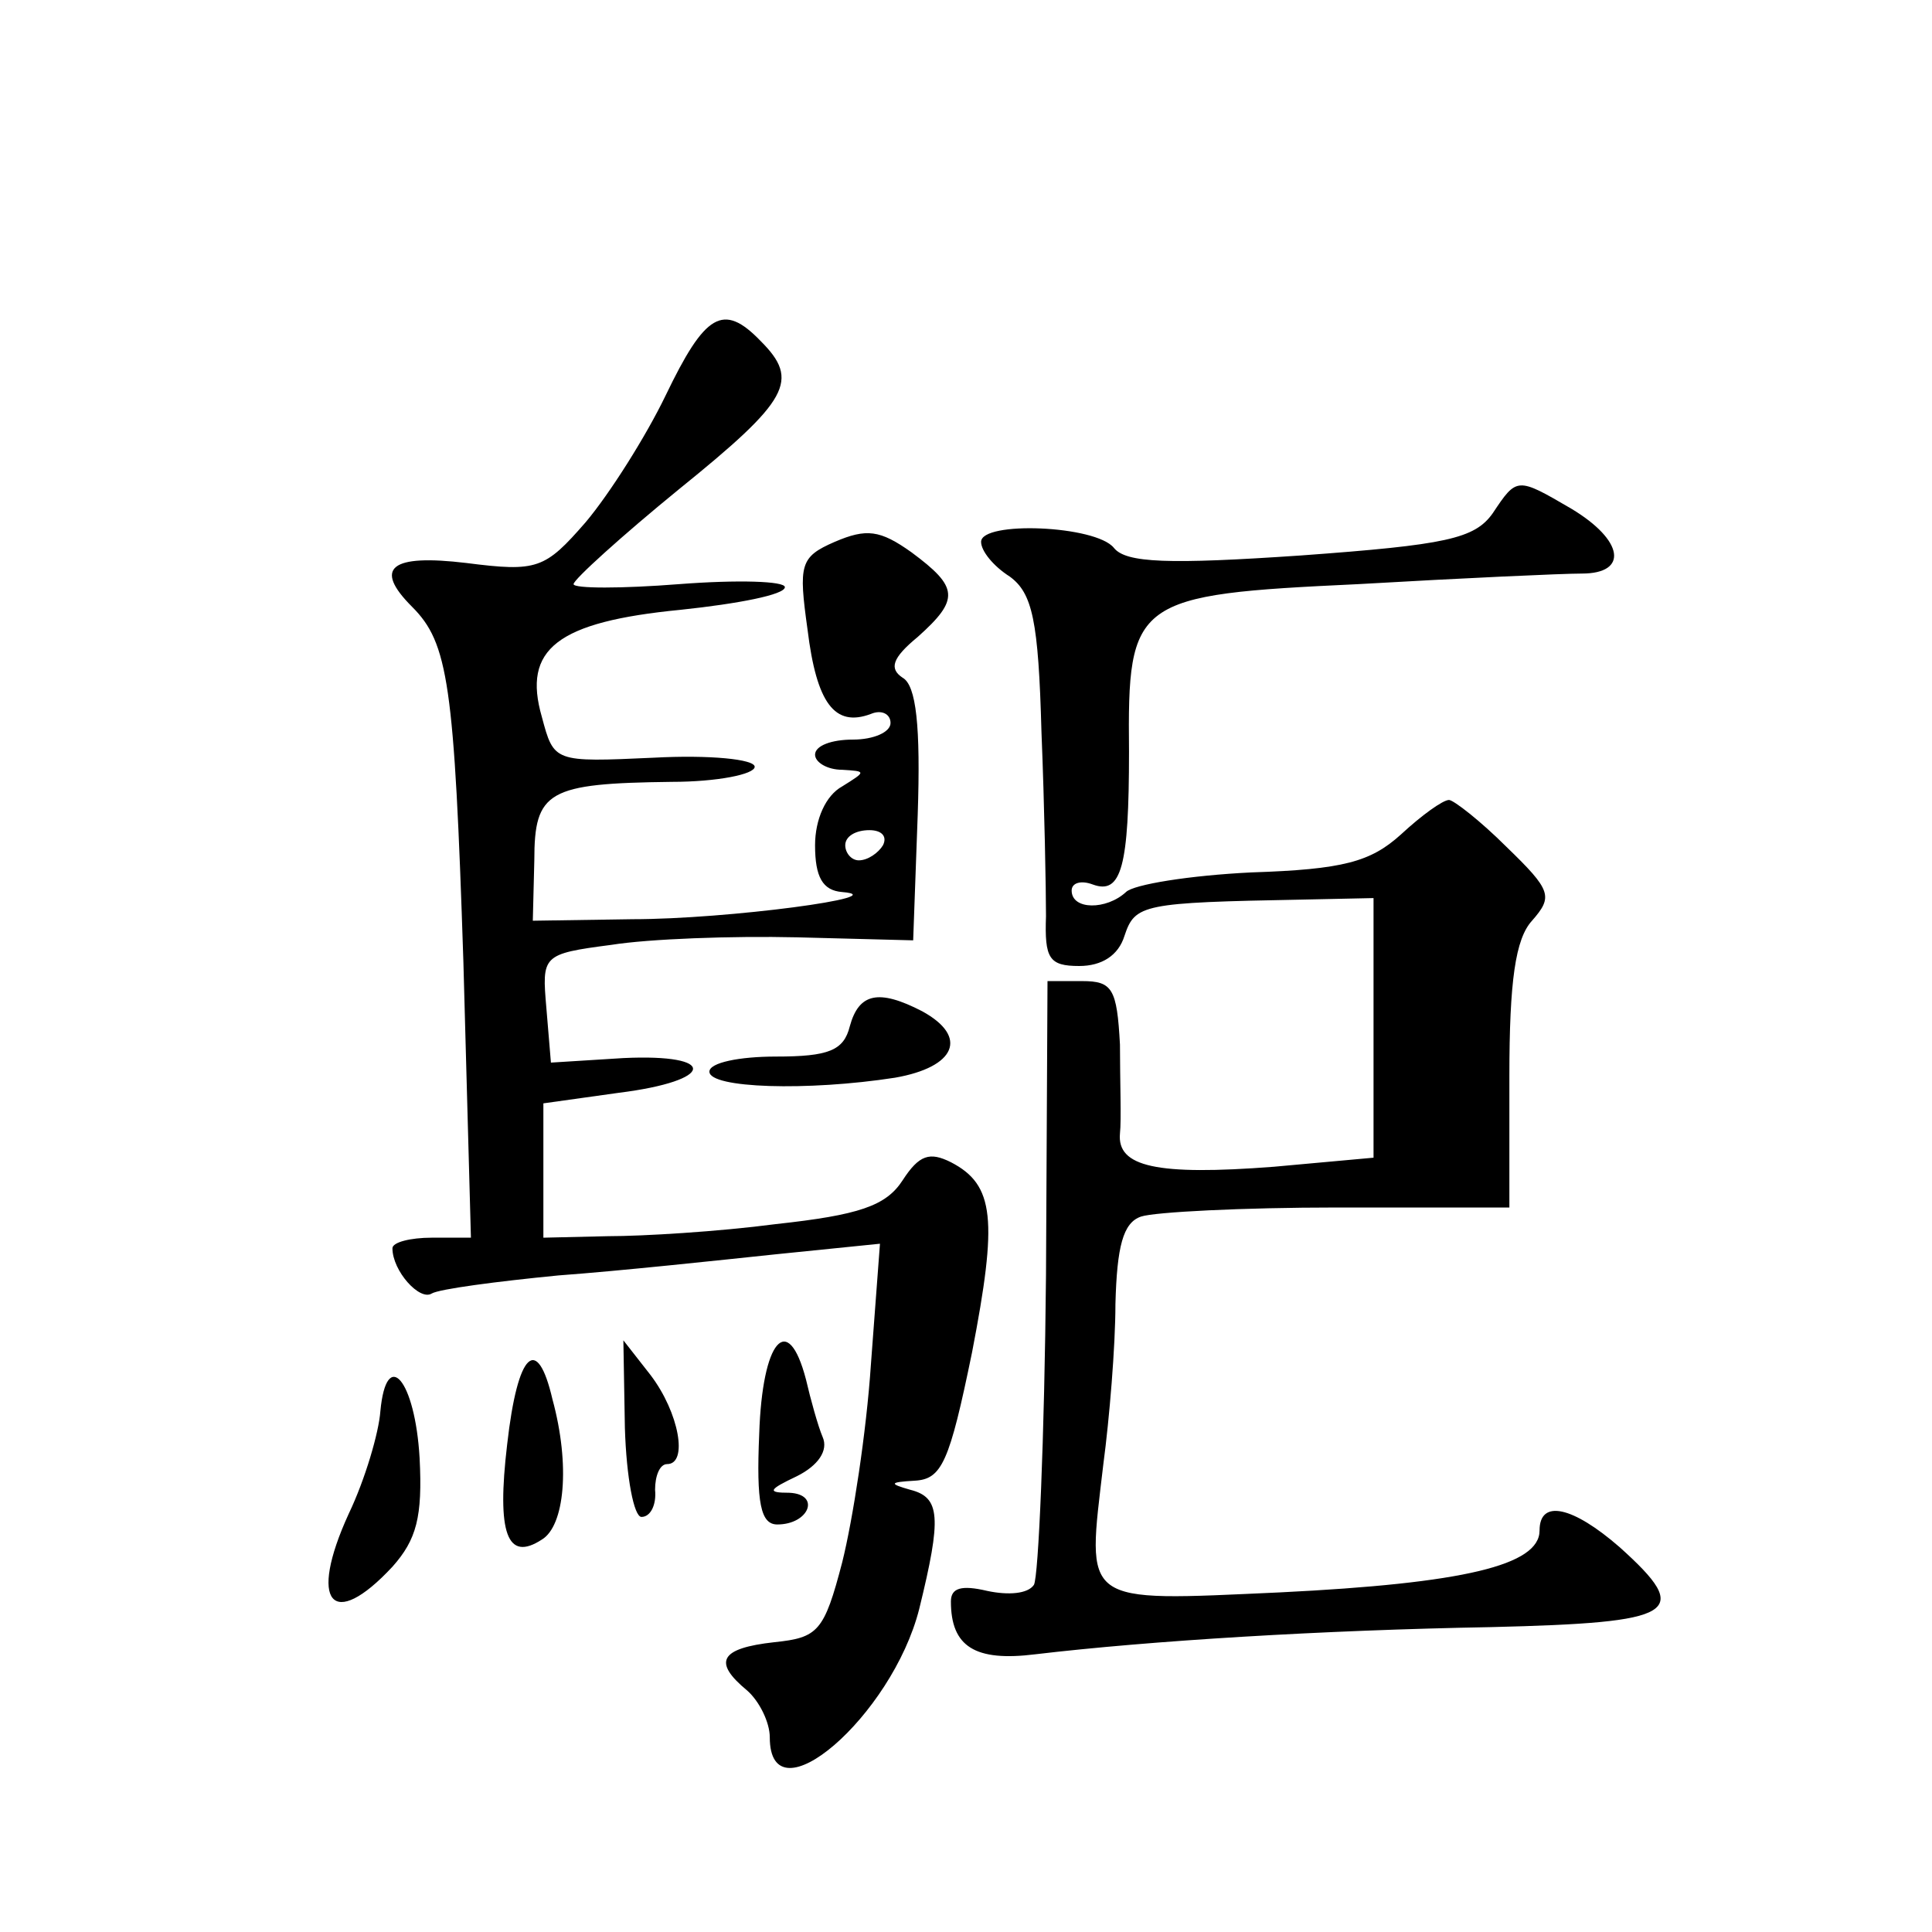 <?xml version="1.0" standalone="no"?>
<!DOCTYPE svg PUBLIC "-//W3C//DTD SVG 20010904//EN"
 "http://www.w3.org/TR/2001/REC-SVG-20010904/DTD/svg10.dtd">
<svg version="1.0" xmlns="http://www.w3.org/2000/svg"
 width="128pt" height="128pt" viewBox="0 0 128 128"
 preserveAspectRatio="xMidYMid meet">
<g transform="translate(0,128) scale(0.1,-0.1)"
fill="#0" stroke="none">
<path d="M441 1018 c-13 -27 -37 -65 -53 -84 -27 -31 -32 -33 -79 -27 -50 6 -62
-3 -36 -29 24 -24 28 -51 34 -235 l5 -183 -26 0 c-14 0 -26 -3 -26 -7 0 -15 18
-35 26 -30 5 3 43 8 84 12 41 3 106 10 144 14 l69 7 -6 -80 c-3 -45 -12 -103 -19
-131 -12 -46 -16 -50 -45 -53 -36 -4 -41 -13 -18 -32 8 -7 15 -21 15 -31 0 -56
81 14 99 85 15 61 14 74 -6 79 -14 4 -14 5 3 6 18 1 23 12 38 85 17 88 15 111 -14
126 -14 7 -21 5 -32 -12 -11 -17 -29 -23 -84 -29 -38 -5 -88 -8 -111 -8 l-43 -1
0 45 0 44 50 7 c64 8 66 26 3 23 l-48 -3 -3 36 c-3 35 -3 36 43 42 25 4 80 6 123
5 l77 -2 3 83 c2 59 -1 86 -10 91 -9 6 -7 13 10 27 28 25 27 33 -4 56 -21 15 -30
16 -51 7 -23 -10 -24 -15 -18 -58 6 -49 18 -65 42 -56 7 3 13 0 13 -6 0 -6 -11
-11 -25 -11 -14 0 -25 -4 -25 -10 0 -5 8 -10 18 -10 16 -1 16 -1 0 -11 -11 -6 -18
-22 -18 -39 0 -21 5 -30 18 -31 36 -3 -76 -18 -139 -18 l-66 -1 1 40 c0 46 9 51
91 52 30 0 55 5 55 10 0 5 -30 8 -67 6 -66 -3 -66 -3 -74 27 -13 45 10 63 92 71
38 4 69 10 69 15 0 4 -31 5 -70 2 -38 -3 -70 -3 -70 0 0 3 32 32 70 63 73 59 80
72 54 98 -25 26 -37 18 -63 -36z m144 -298 c-3 -5 -10 -10 -16 -10 -5 0 -9 5 -9
10 0 6 7 10 16 10 8 0 12 -4 9 -10z M989 940 c-12 -17 -31 -21 -127 -28 -88 -6
-116 -5 -124 5 -12 15 -88 18 -88 4 0 -6 8 -16 19 -23 15 -11 19 -29 21 -103 2
-49 3 -105 3 -122 -1 -28 2 -33 22 -33 15 0 26 7 30 20 7 21 12 22 118 24 l47 1
0 -86 0 -86 -66 -6 c-78 -6 -104 0 -102 22 1 9 0 35 0 59 -2 37 -5 42 -25 42 l-23
0 -1 -195 c-1 -108 -5 -200 -8 -205 -4 -6 -17 -7 -31 -4 -17 4 -24 2 -24 -7 0 -30
16 -40 56 -35 76 9 190 16 302 18 123 3 134 9 85 53 -31 27 -53 32 -53 11 0 -23
-50 -35 -172 -41 -133 -6 -128 -9 -117 85 4 30 8 78 8 106 1 38 5 54 17 58 9 3
67 6 130 6 l114 0 0 87 c0 63 4 91 15 103 14 16 13 20 -17 49 -17 17 -35 31 -38
31 -4 0 -18 -10 -32 -23 -20 -18 -38 -23 -99 -25 -41 -2 -78 -8 -83 -13 -13 -12
-36 -12 -36 1 0 5 6 7 14 4 19 -7 24 12 24 88 -1 101 3 104 152 111 69 4 135 7
148 7 31 0 28 22 -7 43 -36 21 -36 21 -52 -3z M563 600 c-4 -16 -14 -20 -49 -20
-24 0 -44 -4 -44 -10 0 -11 65 -13 123 -4 40 7 49 27 18 44 -29 15 -42 12 -48 -10z
M414 334 c1 -33 6 -59 11 -59 6 0 10 8 9 18 0 9 3 17 8 17 14 0 8 34 -11 59 l-18
23 1 -58z M503 330 c-2 -46 1 -60 12 -60 21 0 29 20 8 21 -15 0 -14 2 5 11 14 7
21 17 17 26 -3 7 -8 25 -11 38 -12 46 -29 26 -31 -36z M336 323 c-7 -59 0 -78 23
-63 15 9 19 49 7 93 -10 43 -23 32 -30 -30z M252 345 c-1 -14 -10 -45 -21 -68 -27
-59 -11 -78 29 -35 16 18 20 33 18 72 -3 52 -22 74 -26 31z"/>
</g>
</svg>
